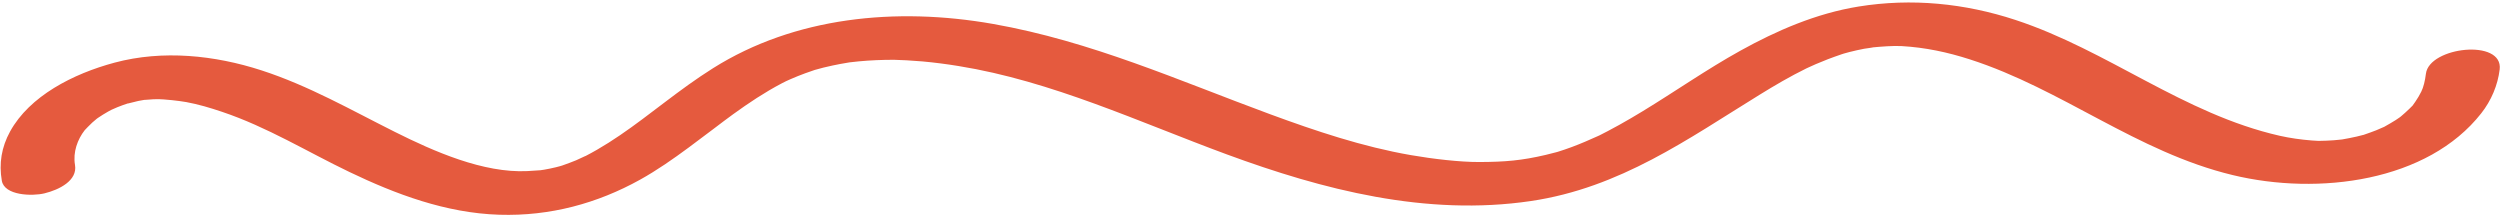 <svg width="266" height="23" viewBox="0 0 266 23" fill="none" xmlns="http://www.w3.org/2000/svg">
<path d="M90.427 6.629C90.603 6.603 90.851 6.559 90.427 6.629V6.629ZM10.491 12.497C10.562 12.447 10.598 12.424 10.491 12.497V12.497ZM246.647 14.988C246.128 14.961 246.452 14.983 246.647 14.988V14.988ZM253.503 13.596C253.458 13.622 253.47 13.617 253.503 13.596V13.596ZM202.332 4.904C204.857 5.05 207.226 5.555 209.599 6.32C219.444 9.488 227.322 16.158 237.542 18.624C246.73 20.842 258.314 19.31 264.007 12.052C265.084 10.682 265.765 9.044 265.965 7.394C266.366 4.09 258.467 4.972 258.117 7.847C258.025 8.597 257.856 9.295 257.622 9.755C257.434 10.128 257.224 10.491 256.98 10.839C256.613 11.366 256.821 11.109 256.344 11.587C256.063 11.869 255.758 12.125 255.456 12.388C255.428 12.412 255.358 12.466 255.299 12.508C255.162 12.604 255.025 12.697 254.886 12.786C254.529 13.019 254.15 13.221 253.779 13.438C253.746 13.457 253.718 13.473 253.69 13.489C253.412 13.616 253.131 13.741 252.844 13.856C252.422 14.026 251.993 14.17 251.564 14.321C251.531 14.332 251.509 14.342 251.481 14.351C251.461 14.355 251.443 14.36 251.416 14.364C251.189 14.413 250.966 14.481 250.74 14.533C250.226 14.653 249.71 14.746 249.189 14.84C249.185 14.84 249.18 14.842 249.176 14.842C249.184 14.842 249.19 14.84 249.199 14.84C249.189 14.84 249.179 14.842 249.17 14.842C249.078 14.858 248.917 14.869 248.846 14.873C248.671 14.892 248.496 14.91 248.32 14.924C247.792 14.964 247.265 14.982 246.736 14.99C246.716 14.989 246.688 14.989 246.655 14.989C246.431 14.975 246.208 14.964 245.984 14.947C244.83 14.859 243.639 14.689 242.575 14.449C232.294 12.116 224.285 5.351 214.418 2.113C209.055 0.352 203.397 -0.217 197.761 0.694C193.231 1.425 189.019 3.264 185.173 5.396C181.571 7.394 178.243 9.73 174.745 11.856C173.943 12.343 173.132 12.82 172.308 13.278C171.897 13.509 171.484 13.732 171.066 13.95C170.806 14.087 170.543 14.219 170.28 14.354C170.227 14.379 170.199 14.395 170.186 14.402C170.148 14.418 170.099 14.441 170.032 14.472C169.118 14.887 168.197 15.287 167.247 15.64C166.744 15.825 166.236 16.001 165.721 16.161C165.908 16.104 166.389 15.985 165.527 16.212C165.168 16.307 164.808 16.399 164.446 16.485C161.931 17.073 160.163 17.232 157.383 17.239C155.35 17.247 152.467 16.912 150.138 16.508C144.976 15.614 139.971 13.931 135.138 12.152C125.408 8.567 116.11 4.391 105.666 2.548C95.324 0.724 84.54 1.807 75.877 7.251C72.242 9.535 69.182 12.206 65.982 14.38C65.18 14.927 64.359 15.451 63.51 15.94C63.106 16.173 62.695 16.396 62.279 16.612C62.497 16.491 61.444 16.993 61.298 17.055C60.817 17.256 60.326 17.43 59.833 17.606C59.778 17.627 59.664 17.658 59.578 17.683C59.434 17.722 59.291 17.762 59.145 17.796C58.731 17.897 58.311 17.984 57.889 18.056C57.771 18.075 57.539 18.11 57.494 18.114C57.032 18.154 56.574 18.18 56.11 18.204C51.426 18.433 46.175 16.116 42.025 14.04C37.374 11.716 32.868 9.122 27.812 7.483C22.85 5.875 17.323 5.293 12.21 6.66C7.766 7.847 3.144 10.223 1.073 13.993C0.155 15.665 -0.121 17.395 0.193 19.226C0.466 20.812 3.418 20.89 4.725 20.574C6.302 20.193 8.265 19.207 7.98 17.55C7.746 16.187 8.253 14.822 9.013 13.853C9.034 13.827 9.582 13.255 9.813 13.046C9.968 12.907 10.13 12.773 10.29 12.639C10.313 12.621 10.368 12.581 10.423 12.543C10.772 12.31 11.128 12.083 11.499 11.874C11.622 11.807 11.75 11.742 11.876 11.674C11.94 11.654 12.453 11.421 12.489 11.407C12.858 11.257 13.234 11.124 13.614 10.999C13.378 11.088 14.492 10.786 14.705 10.744C14.924 10.702 15.145 10.665 15.365 10.625C15.383 10.625 15.399 10.626 15.422 10.626C15.719 10.619 16.019 10.573 16.316 10.562C16.366 10.557 16.695 10.556 16.882 10.552C17.064 10.562 17.364 10.576 17.42 10.579C17.717 10.601 18.014 10.627 18.31 10.658C18.793 10.711 19.429 10.789 19.823 10.862C21.118 11.098 22.391 11.482 23.623 11.897C28.438 13.515 32.677 16.141 37.174 18.297C42.086 20.653 47.442 22.673 53.125 22.848C58.54 23.016 63.567 21.635 68.094 19.124C69.924 18.108 71.615 16.922 73.267 15.703C74.151 15.049 75.027 14.389 75.902 13.728C76.773 13.067 77.392 12.599 78.013 12.149C79.657 10.961 81.358 9.823 83.193 8.862C83.275 8.818 83.545 8.686 83.637 8.637C83.803 8.561 83.969 8.484 84.137 8.413C84.638 8.194 85.149 7.989 85.666 7.799C85.922 7.705 86.181 7.618 86.44 7.529C86.548 7.492 86.63 7.462 86.695 7.44C87.316 7.258 87.951 7.106 88.586 6.97C89.121 6.854 89.659 6.758 90.199 6.668C90.275 6.655 90.338 6.644 90.393 6.635C90.724 6.593 91.056 6.558 91.389 6.527C92.631 6.411 93.88 6.361 95.131 6.362C95.584 6.362 97.199 6.448 98.148 6.535C99.433 6.652 100.713 6.818 101.983 7.025C111.955 8.635 121.185 12.985 130.534 16.427C140.745 20.187 151.745 23.039 162.889 21.39C172.382 19.986 179.61 14.771 187.205 10.092C188.821 9.094 190.472 8.125 192.2 7.277C192.28 7.24 192.38 7.192 192.42 7.176C192.684 7.06 192.944 6.938 193.208 6.822C193.63 6.64 194.056 6.465 194.487 6.3C194.972 6.111 195.463 5.945 195.955 5.773C196.004 5.755 196.099 5.725 196.181 5.7C196.381 5.644 196.582 5.587 196.784 5.535C197.296 5.405 197.813 5.289 198.334 5.189C198.592 5.141 199.857 4.984 199.05 5.06C200.179 4.954 201.444 4.854 202.332 4.904Z" fill="#E55A3E"/>
</svg>
